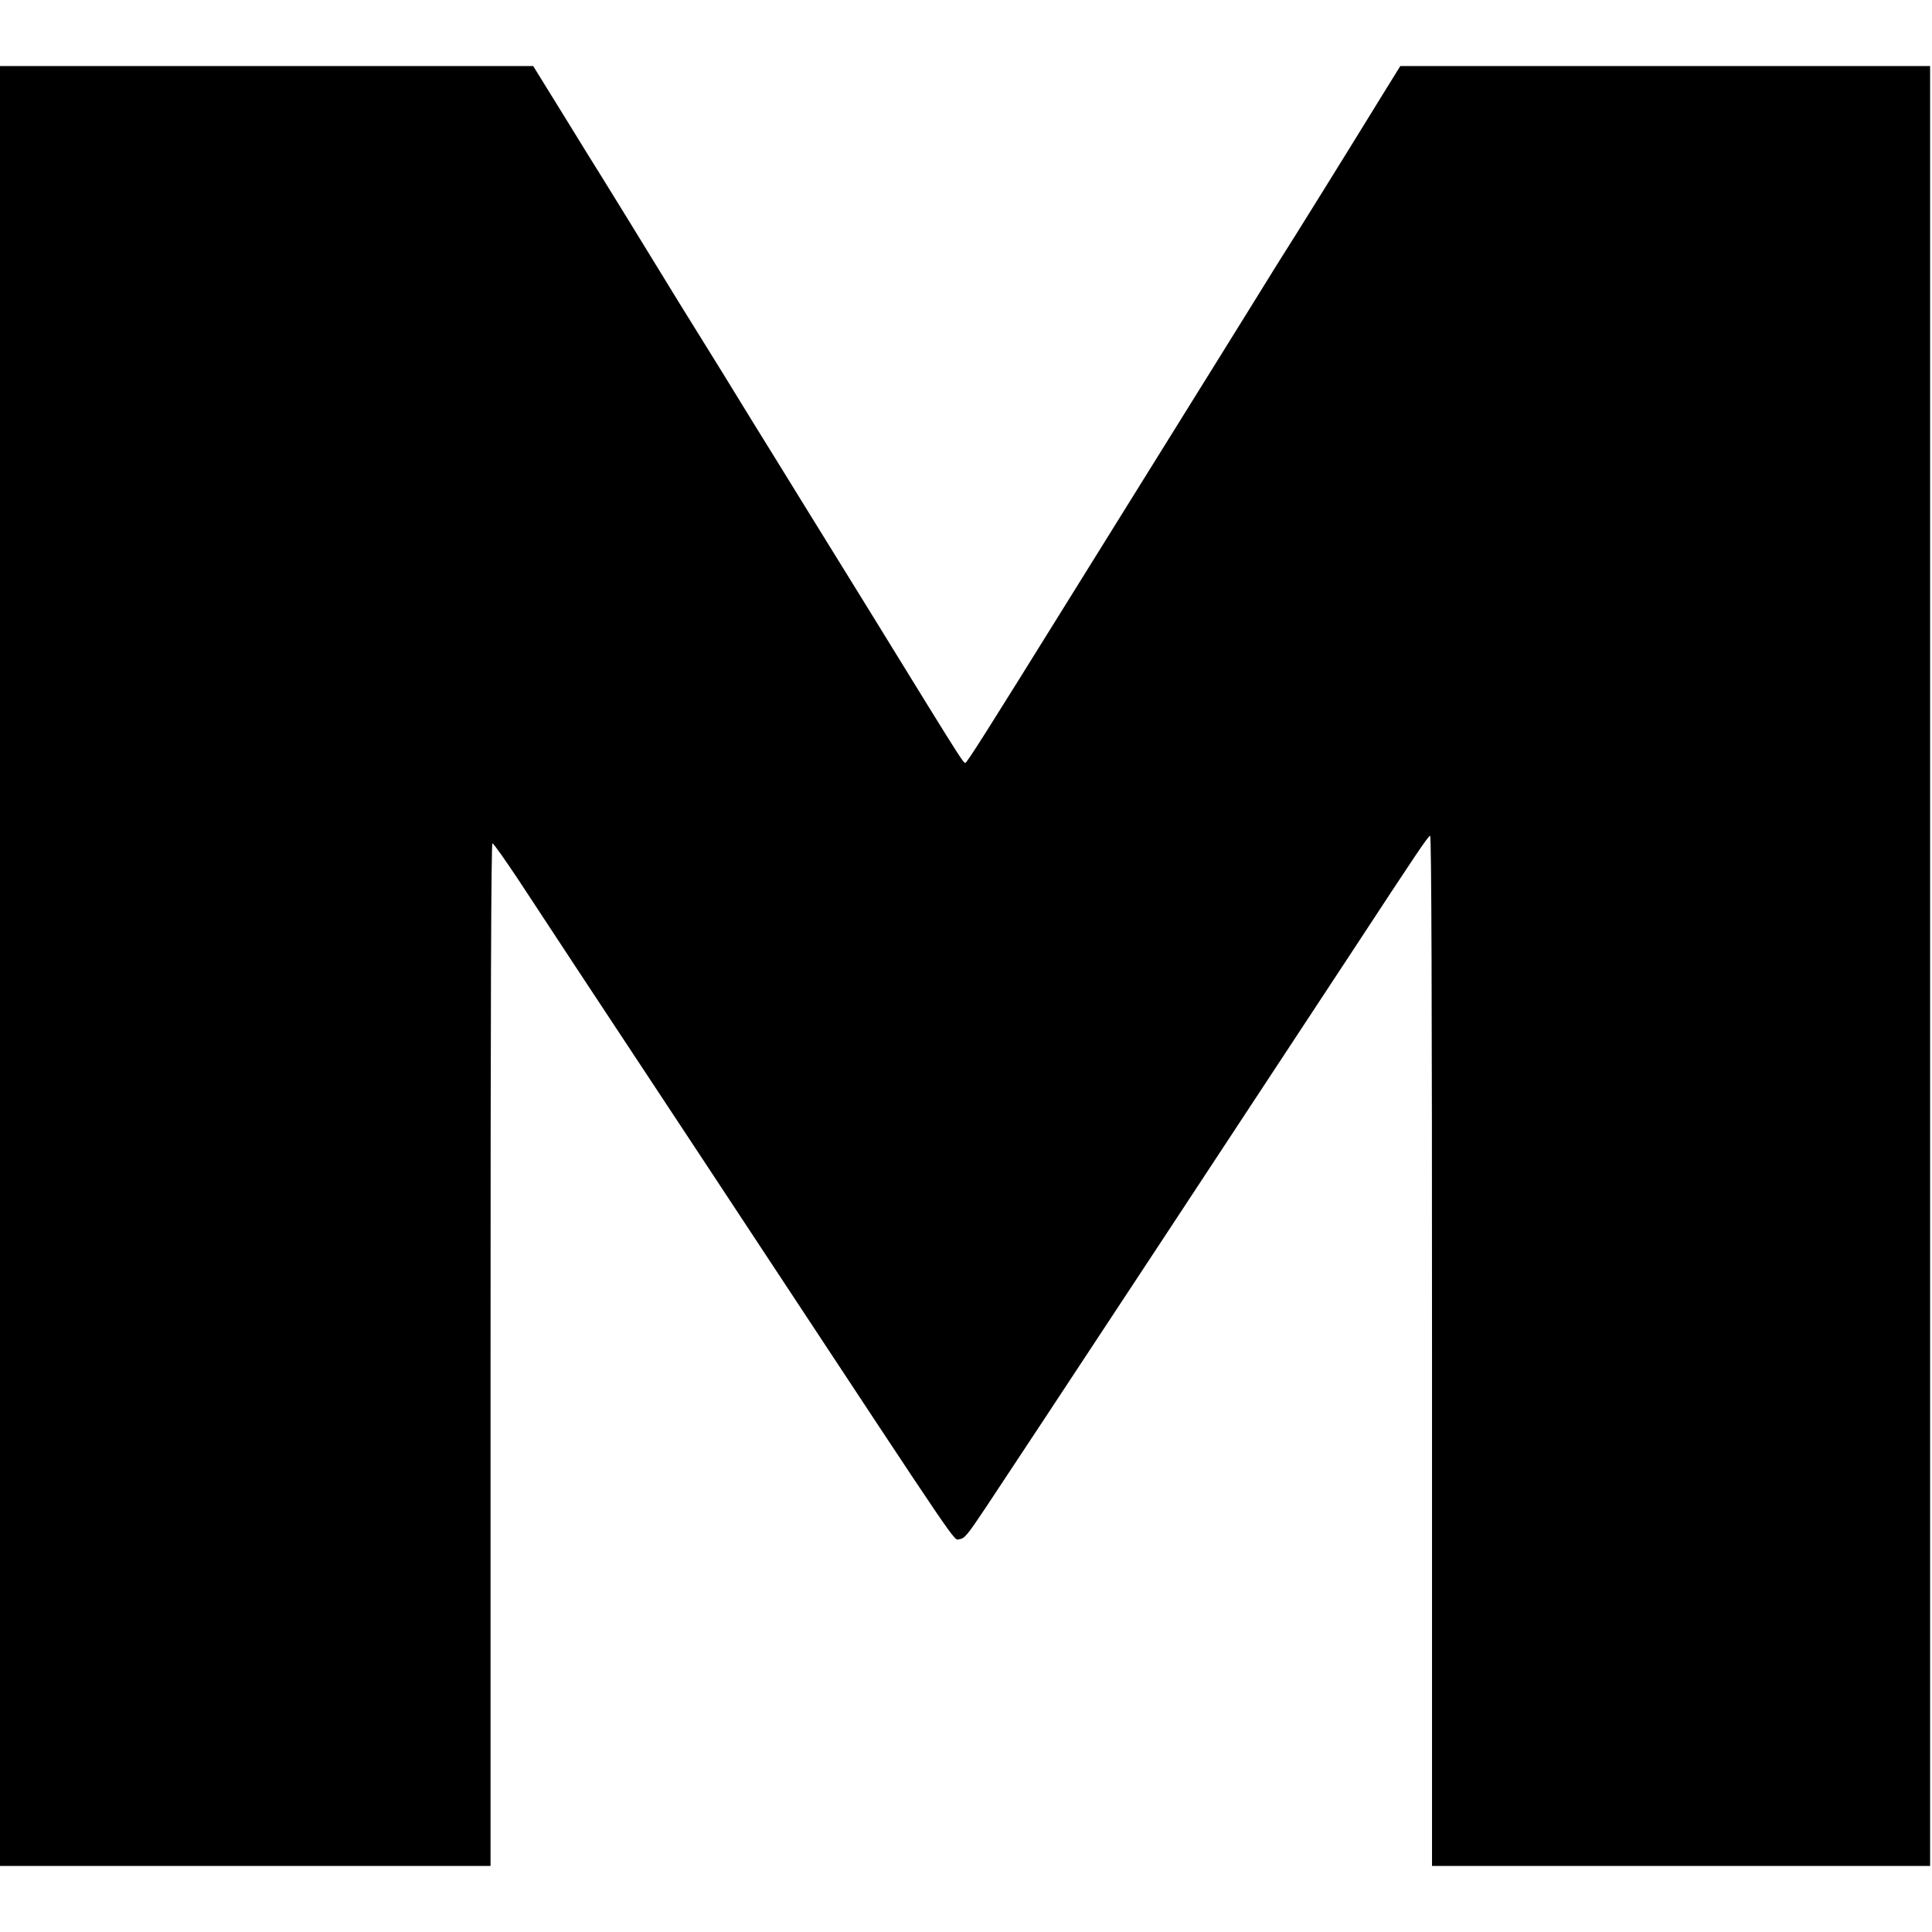<?xml version="1.0" standalone="no"?>
<!DOCTYPE svg PUBLIC "-//W3C//DTD SVG 20010904//EN"
 "http://www.w3.org/TR/2001/REC-SVG-20010904/DTD/svg10.dtd">
<svg version="1.0" xmlns="http://www.w3.org/2000/svg"
 width="1024pt" height="1024pt" viewBox="0 0 1024 1024"
 preserveAspectRatio="xMidYMid meet">
<g transform="translate(0,1024) scale(0.1,-0.1)"
fill="#000000" stroke="none">
<path d="M0 5120 l0 -4770 1300 0 1300 0 0 2710 c0 1810 3 2710 10 2710 6 0
67 -87 137 -192 142 -217 450 -684 770 -1168 118 -179 347 -525 508 -770 1095
-1660 1027 -1561 1060 -1558 27 3 42 21 140 168 97 144 1698 2575 1957 2970
320 488 388 590 398 590 7 0 10 -850 10 -2730 l0 -2730 1320 0 1320 0 0 4770
0 4770 -1404 0 -1404 0 -88 -142 c-199 -324 -500 -808 -539 -868 -12 -19 -64
-102 -115 -185 -51 -82 -132 -213 -180 -290 -83 -133 -237 -381 -815 -1310
-466 -750 -560 -898 -569 -899 -8 -1 -39 47 -201 309 -184 299 -484 786 -645
1045 -100 162 -225 365 -278 450 -141 230 -220 358 -262 425 -36 57 -177 285
-394 640 -54 88 -120 194 -145 235 -26 41 -119 191 -206 333 l-159 257 -1413
0 -1413 0 0 -4770z"/>
</g>
</svg>
